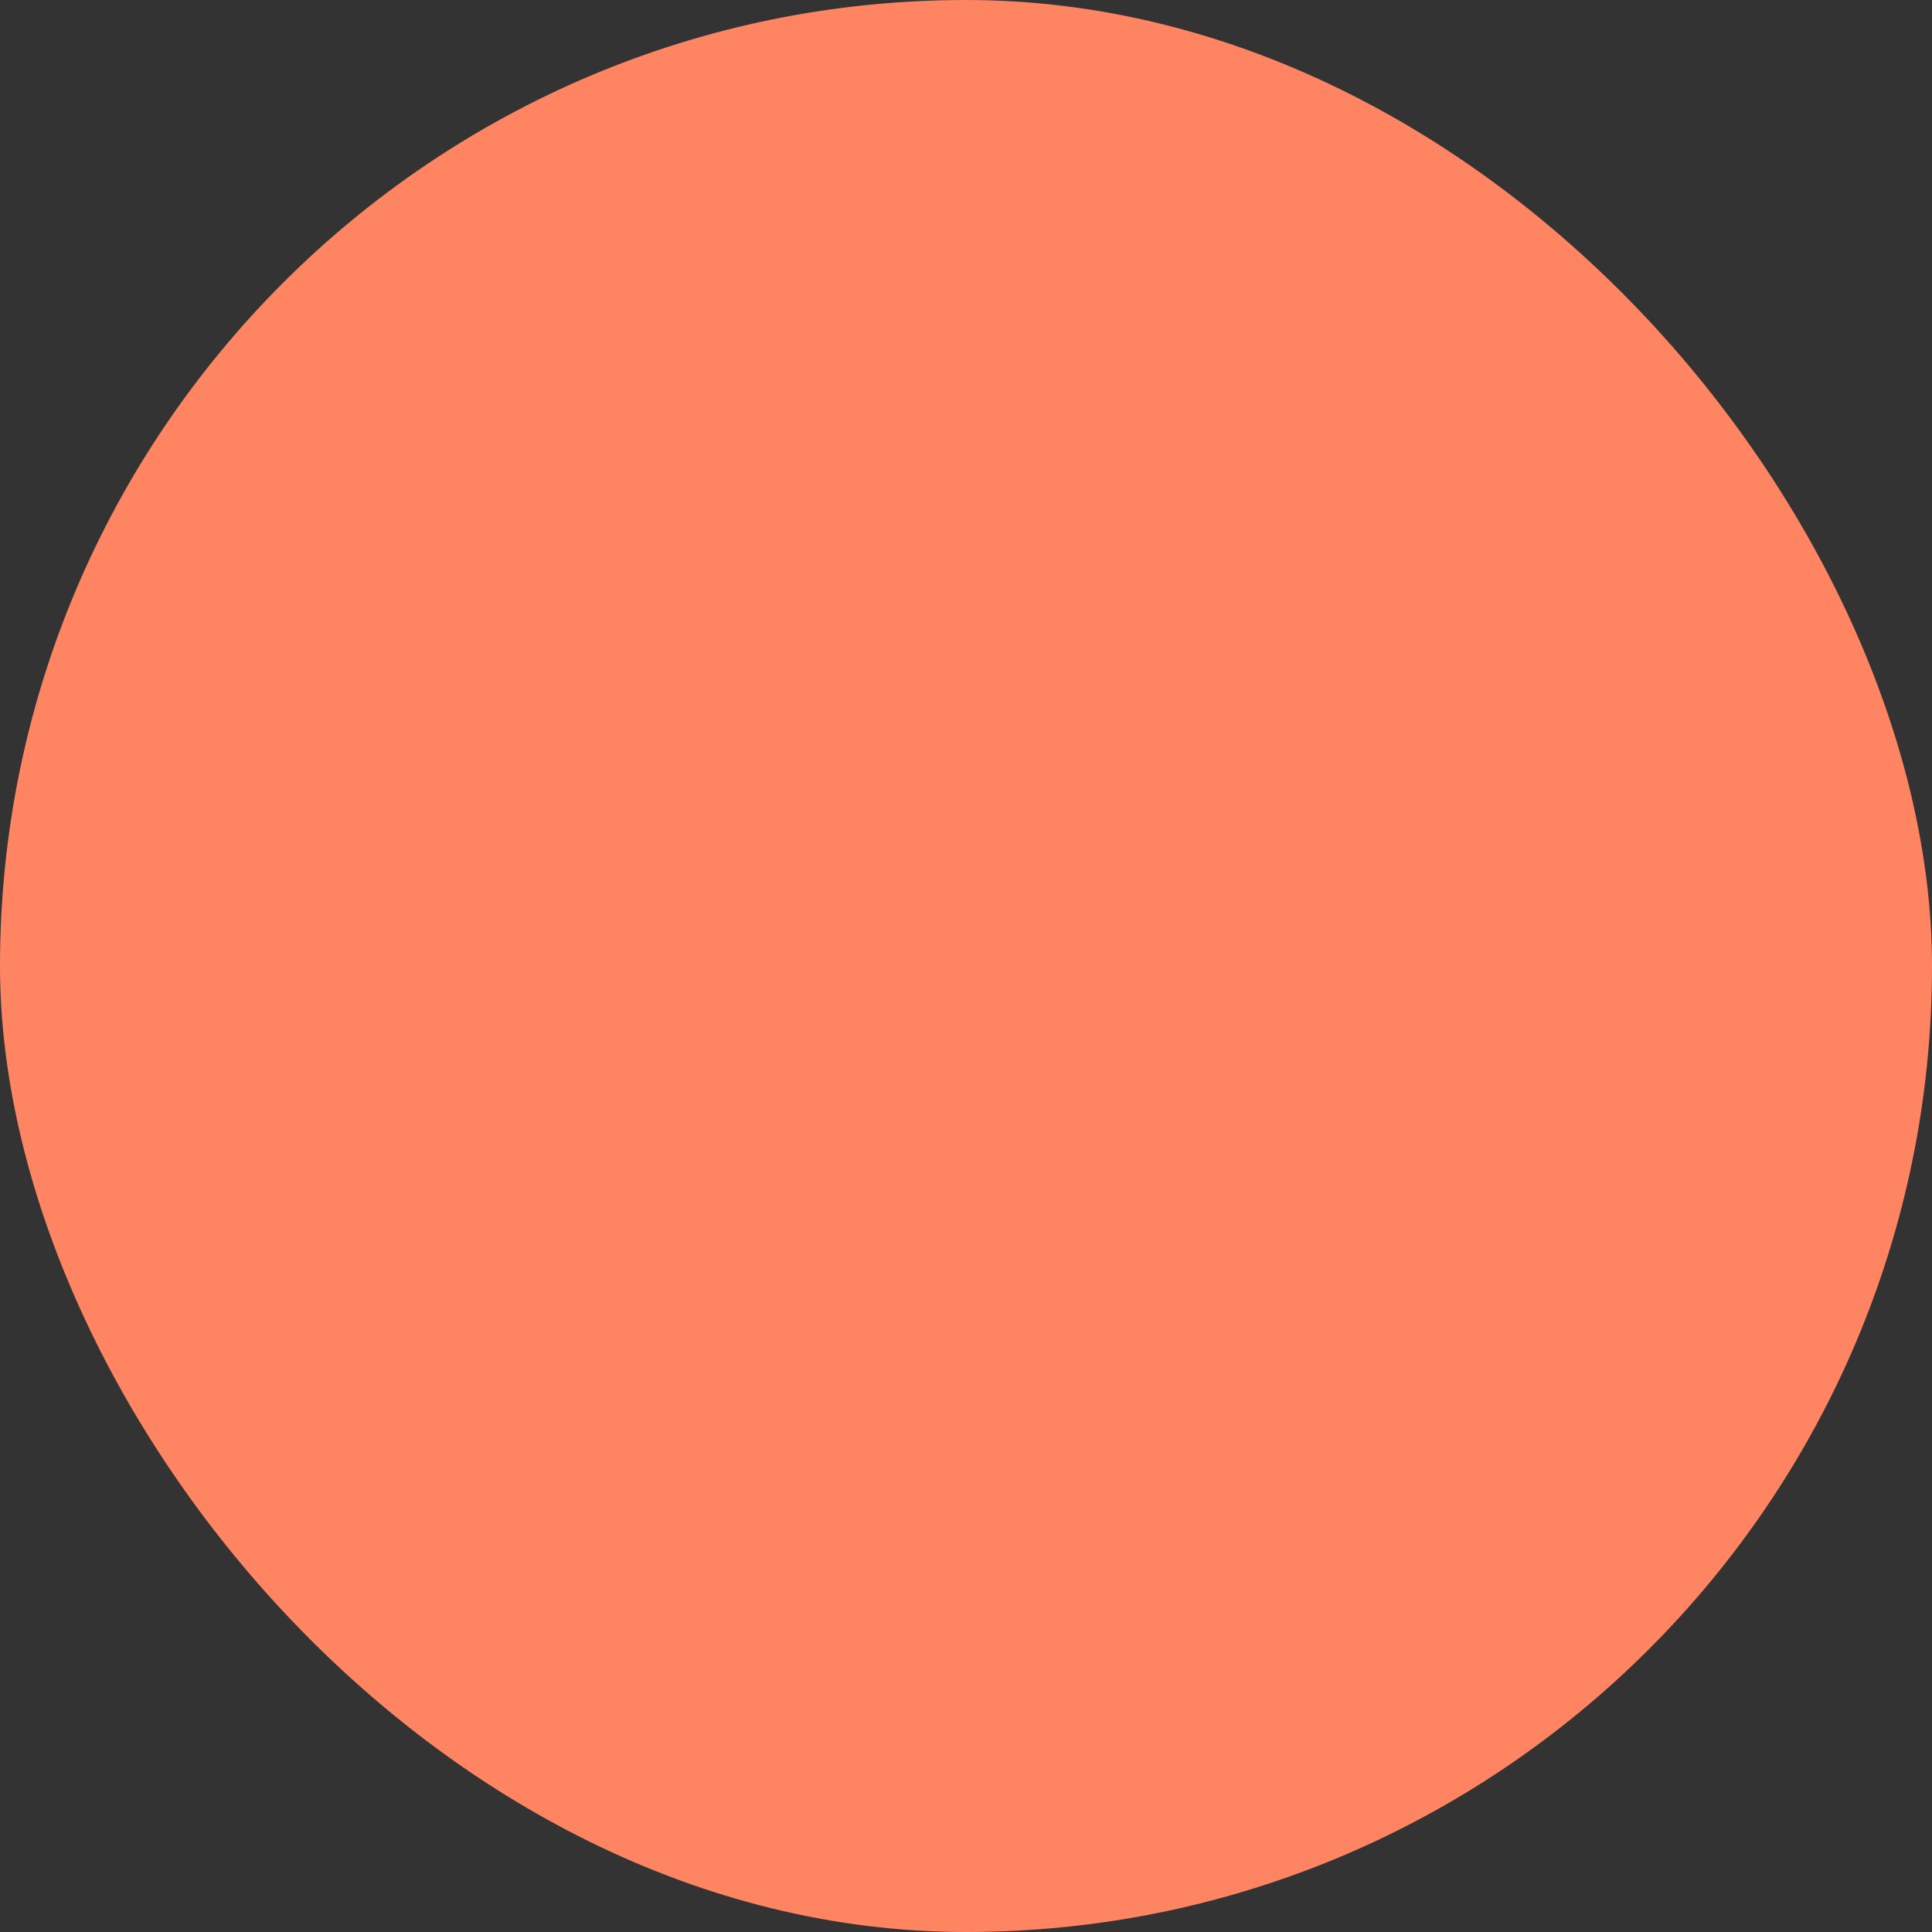 <svg xmlns="http://www.w3.org/2000/svg" viewBox="0 0 100 100" fill-rule="evenodd"><rect x="0" y="0" width="100" height="100" fill="#333333" stroke="none"/><rect x="0" y="0" width="100" height="100" fill="#ff8562" rx="50" ry="50"></rect><g class="t-group-origins" style="transform-origin:center;transform:scale(0.8);"><path d="M69 36.5a19.4 19.4 0 0 0-13.75 5.71c-.38-.56-.79-1.08-1.21-1.62a5.5 5.5 0 0 1-.58-5.93 20.33 20.33 0 0 0 1.6-15.13A18.69 18.69 0 0 0 38.06 6a18.35 18.35 0 0 0-13.68 5.11 19.35 19.35 0 0 0-5.95 14 20.16 20.16 0 0 0 2.35 9.44 5.5 5.5 0 0 1-.6 5.95 22 22 0 0 0-4.68 13.65c0 11.24 8 20.79 18.22 21.75.37 0 .81.06 1.28.07V93.5a1.5 1.5 0 0 0 3 0V76c1 0 1.89-.06 2.56-.11a18.92 18.92 0 0 0 13.17-7.41A17.64 17.64 0 0 0 66 75.41c.54 0 1.25.08 2 .09v18a1.5 1.5 0 0 0 3 0v-18l1.14-.07c9.17-.79 16.36-9.27 16.36-19.32A19.56 19.56 0 0 0 69 36.5ZM40.3 72.88c-.59 0-1.42.08-2.3.1V25.5a1.5 1.5 0 0 0-3 0v33.38l-7.94-7.94a1.5 1.5 0 0 0-2.12 2.12l10 10H35V73l-1-.06c-8.69-.82-15.5-9.06-15.5-18.76a19 19 0 0 1 4-11.82 8.5 8.5 0 0 0 .88-9.2 17.16 17.16 0 0 1-2-8 16.34 16.34 0 0 1 5-11.79A15.37 15.37 0 0 1 37.91 9a15.69 15.69 0 0 1 14.28 11.36 17.31 17.31 0 0 1-1.37 12.88 8.51 8.51 0 0 0 .86 9.19 23 23 0 0 1 1.55 2.18 19.49 19.49 0 0 0-3.73 11.46A20.32 20.32 0 0 0 52 65.8a16.13 16.13 0 0 1-11.7 7.08Zm31.58-.49-.89.05v-5.83l.12-.11 8-9a1.5 1.5 0 1 0-2.24-2L71 62.12V49.5a1.5 1.5 0 0 0-3 0v23c-.67 0-1.3 0-1.75-.07-7.71-.71-13.75-7.89-13.75-16.35a16.5 16.5 0 1 1 33 0c0 8.49-5.98 15.66-13.61 16.32Z" stroke-width="0.5" stroke="#ffffff" fill="#ffffff" stroke-width-old="0"></path></g></svg>
